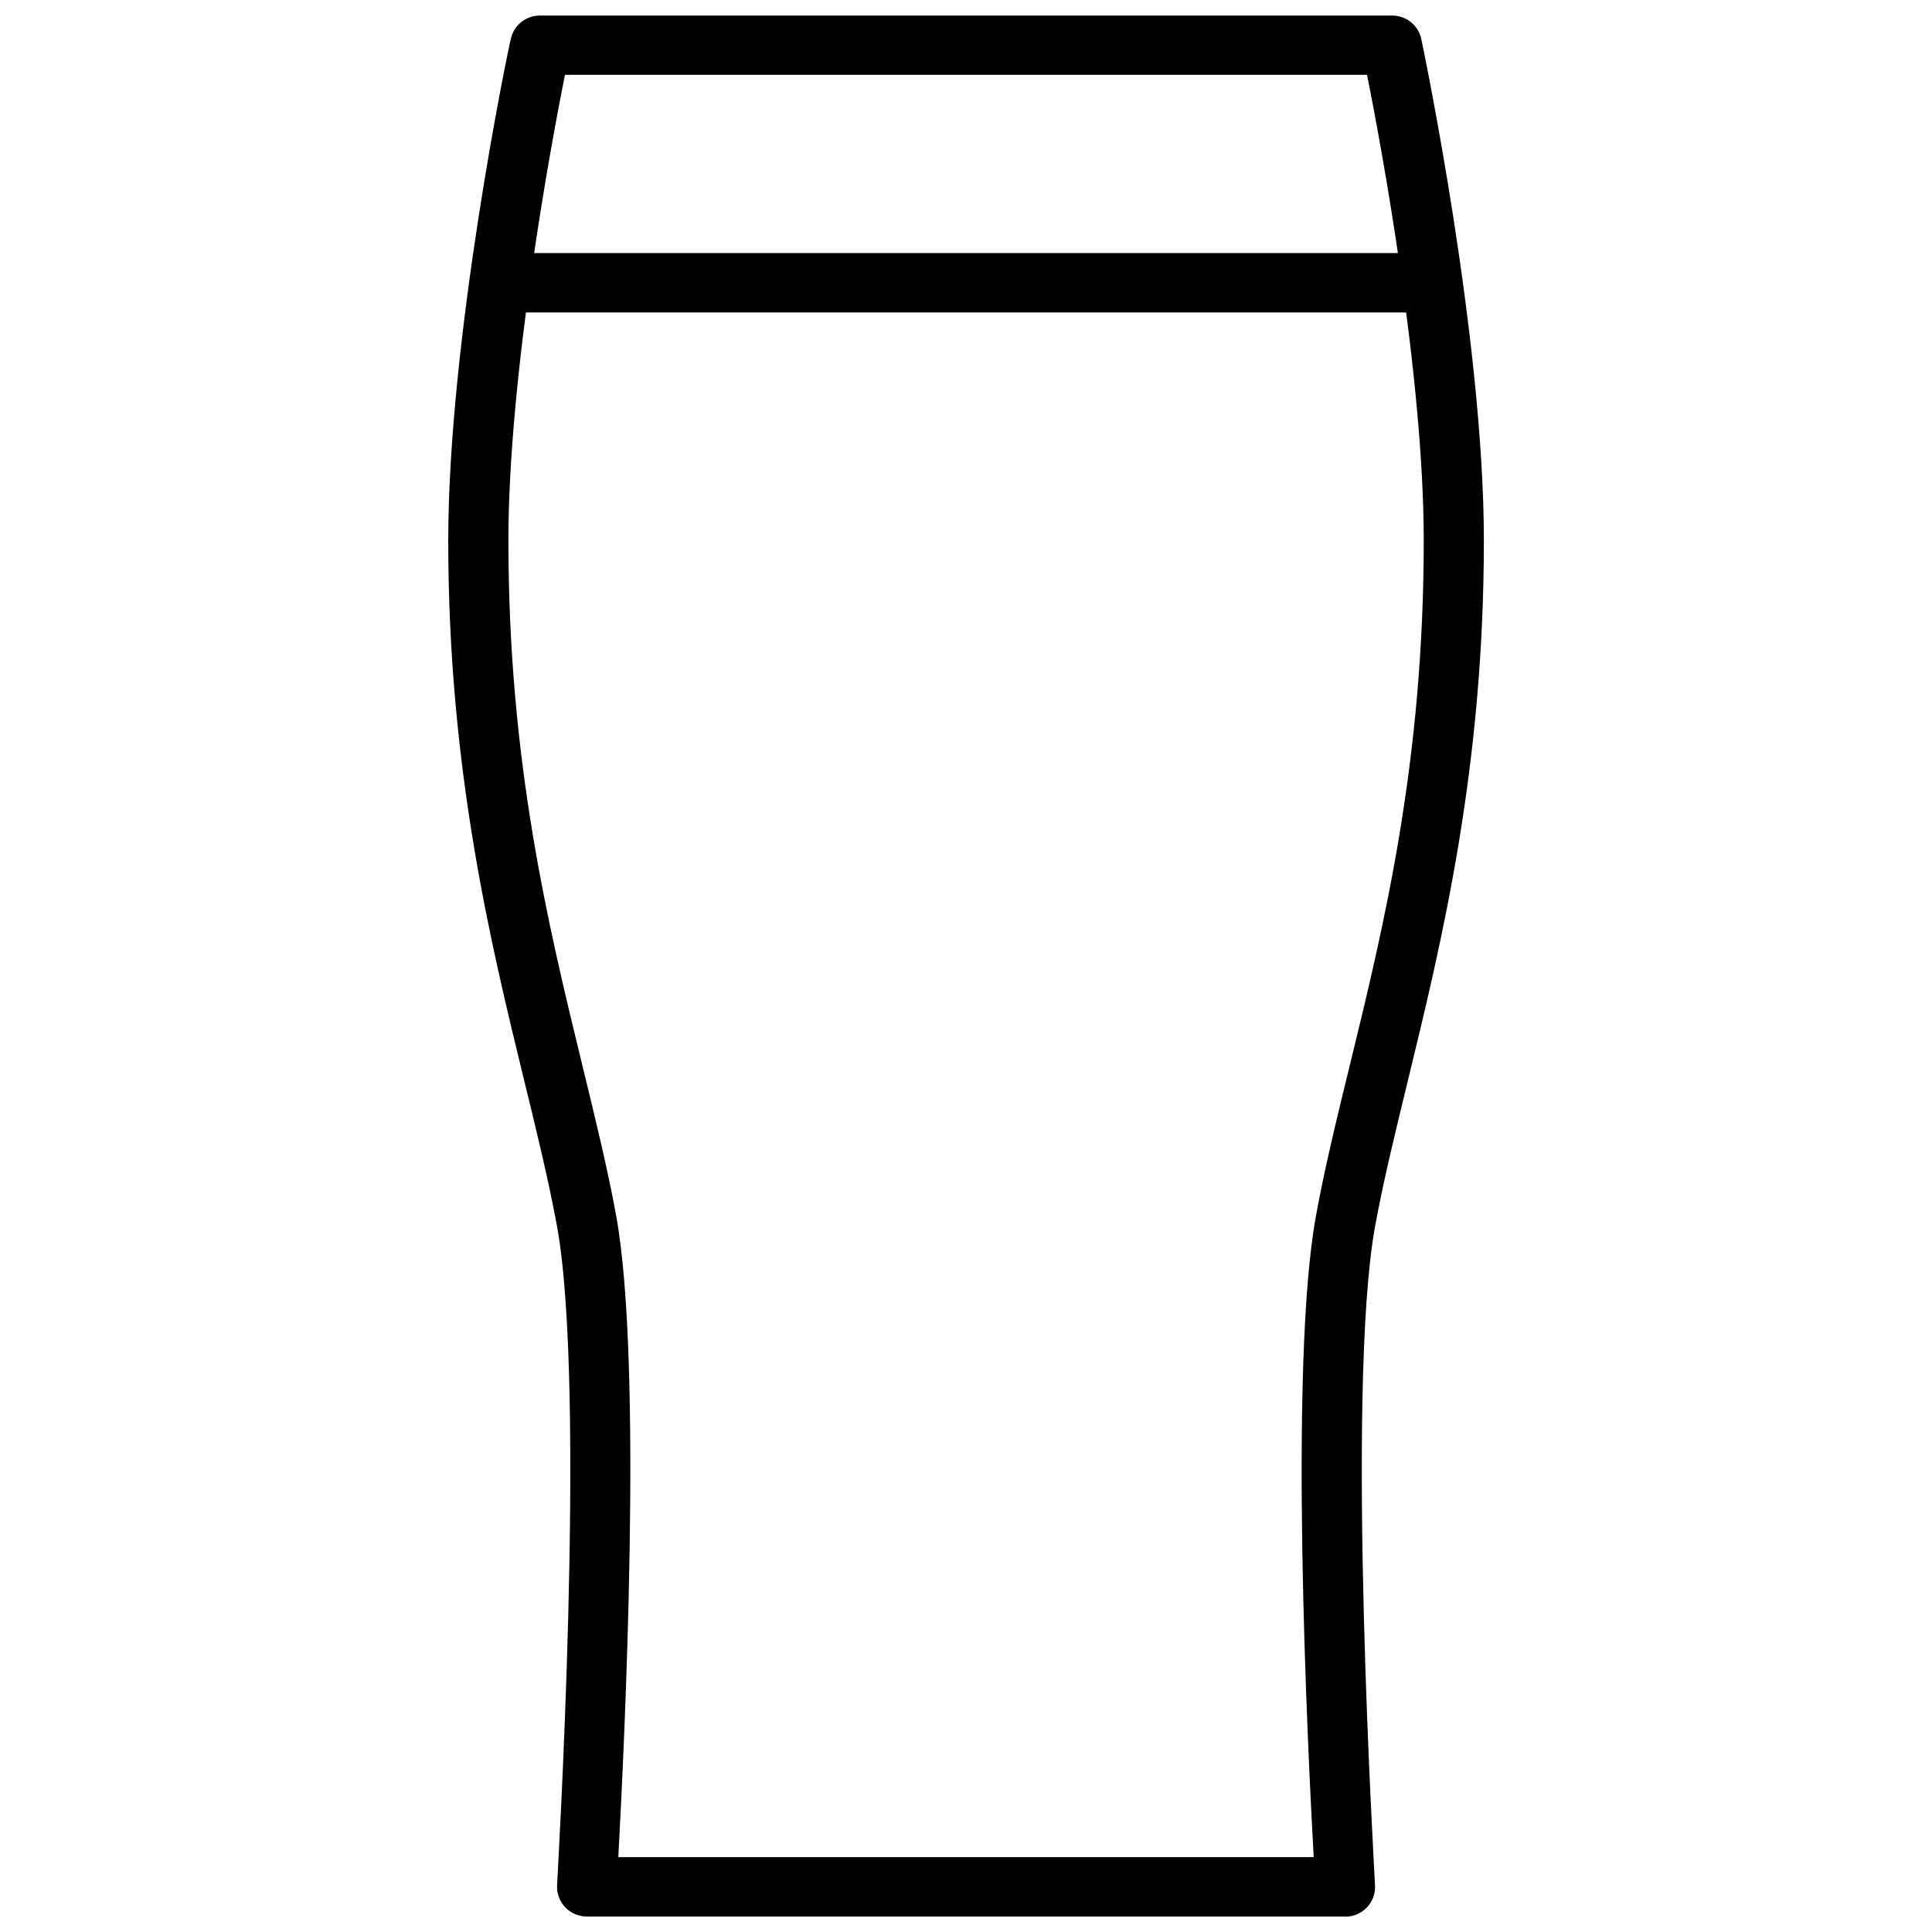 <?xml version="1.0" encoding="UTF-8"?>
<!-- Uploaded to: SVG Repo, www.svgrepo.com, Generator: SVG Repo Mixer Tools -->
<svg width="800px" height="800px" version="1.1" viewBox="144 144 512 512" xmlns="http://www.w3.org/2000/svg">
 <defs>
  <clipPath id="a">
   <path d="m262 148.09h276v503.81h-276z"/>
  </clipPath>
 </defs>
 <g clip-path="url(#a)">
  <path d="m500.48 651.9h-200.97c-2.172 0.004-4.25-0.891-5.738-2.469-1.492-1.582-2.266-3.707-2.133-5.875 0-1.301 7.871-130.79 0-174.45-2.203-12.043-5.352-24.992-8.699-38.652-8.973-36.801-20.152-82.656-20.152-143.19 0-53.531 15.742-129.65 16.57-132.88 0.777-3.707 4.086-6.336 7.871-6.258h225.57c3.789-0.078 7.098 2.551 7.871 6.258 0.668 3.227 16.57 79.352 16.57 132.88 0 60.613-11.18 106.27-20.152 143.19-3.344 13.699-6.496 26.609-8.699 38.652-7.871 43.648 0 173.18 0 174.45 0.145 2.176-0.621 4.312-2.113 5.902-1.492 1.586-3.578 2.484-5.758 2.481zm-192.63-15.742h184.29c-1.652-29.953-6.574-130.52 0.59-169.88 2.281-12.516 5.473-25.664 8.895-39.598 9.25-37.863 19.68-80.727 19.68-139.49 0-43.215-11.098-103.91-15.035-123.36h-212.54c-3.938 19.445-14.996 80.137-14.996 123.36 0 58.727 10.469 101.63 19.68 139.49 3.387 13.934 6.613 27.039 8.895 39.598 7.125 39.359 2.164 139.93 0.551 169.88z"/>
 </g>
 <path d="m522.02 226.81h-244.04c-4.348 0-7.871-3.523-7.871-7.871s3.523-7.871 7.871-7.871h244.04c4.348 0 7.871 3.523 7.871 7.871s-3.523 7.871-7.871 7.871z"/>
</svg>